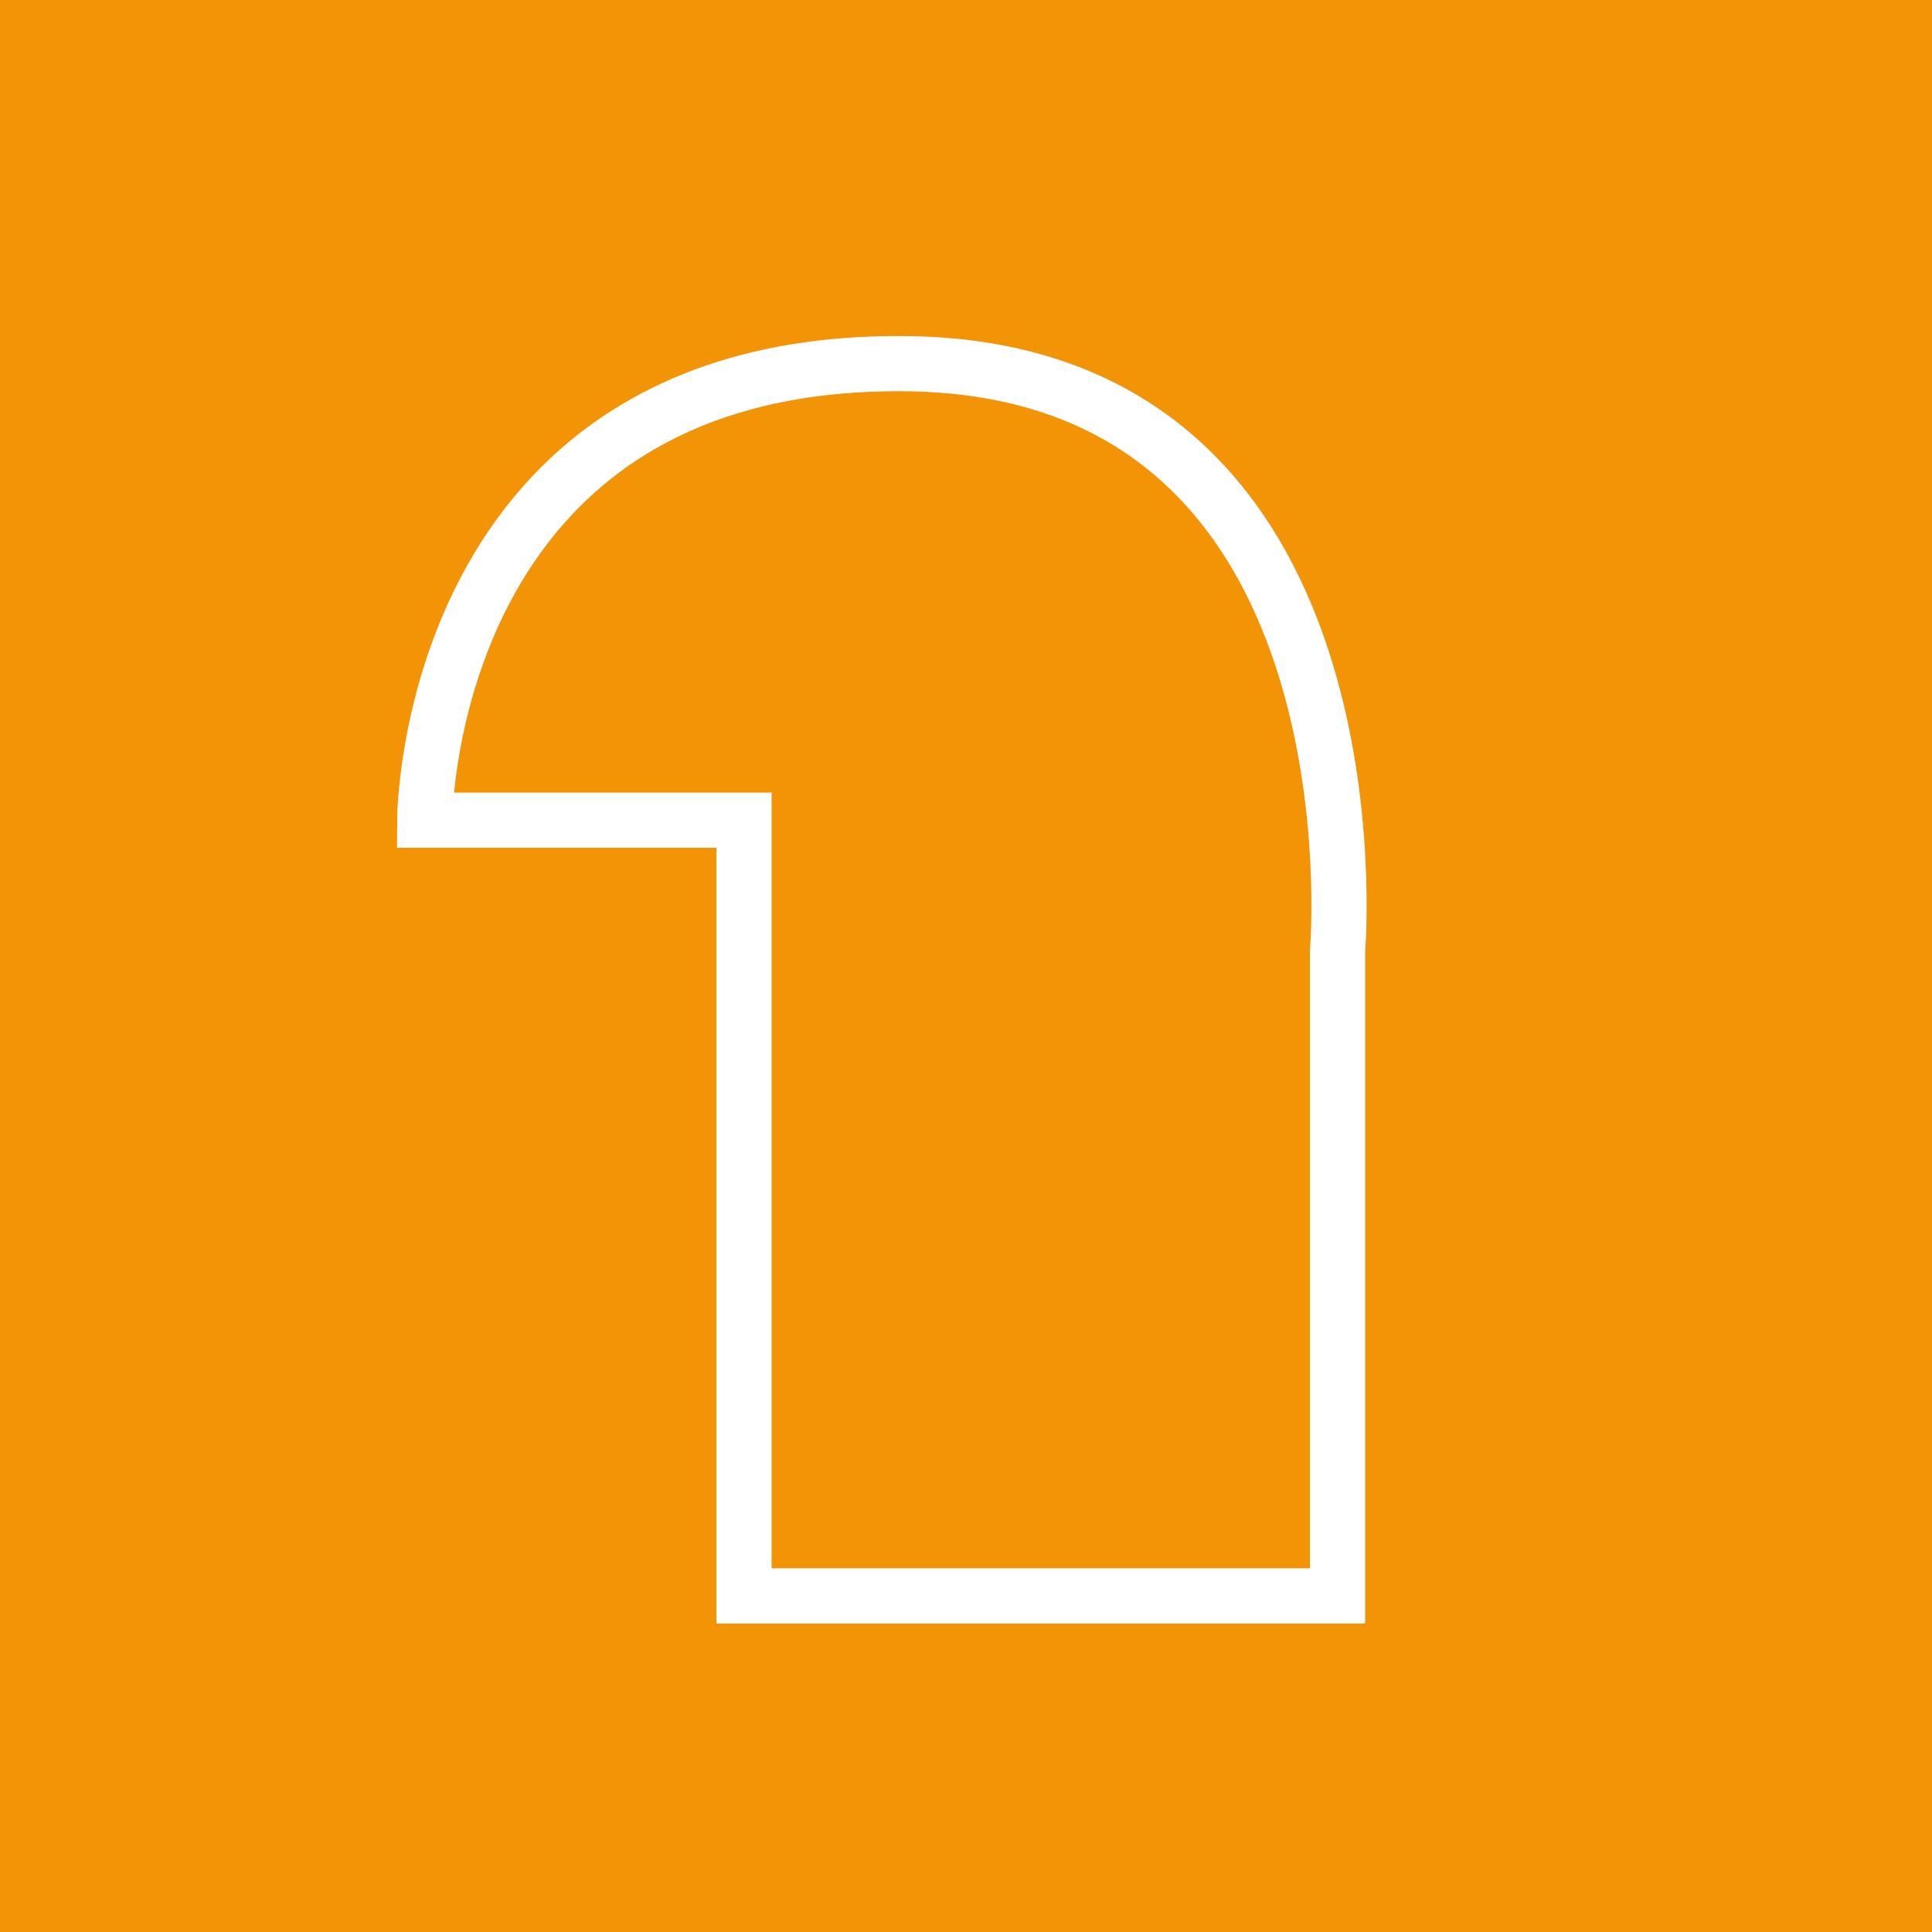 <?xml version="1.0" encoding="UTF-8"?>
<svg xmlns="http://www.w3.org/2000/svg" width="70" height="70" viewBox="0 0 70 70">
  <g id="Gruppe_483" data-name="Gruppe 483" transform="translate(-414 -3257)">
    <rect id="Rechteck_480" data-name="Rechteck 480" width="70" height="70" transform="translate(414 3257)" fill="#f39306"></rect>
    <path id="Pfad_1699" data-name="Pfad 1699" d="M33.575,45.145H12.07V17.039H.5S.541.3,17.961.5,33.575,21.772,33.575,21.772Z" transform="translate(428.887 3269.677)" fill="none" stroke="#fff" stroke-miterlimit="10" stroke-width="2"></path>
  </g>
</svg>

